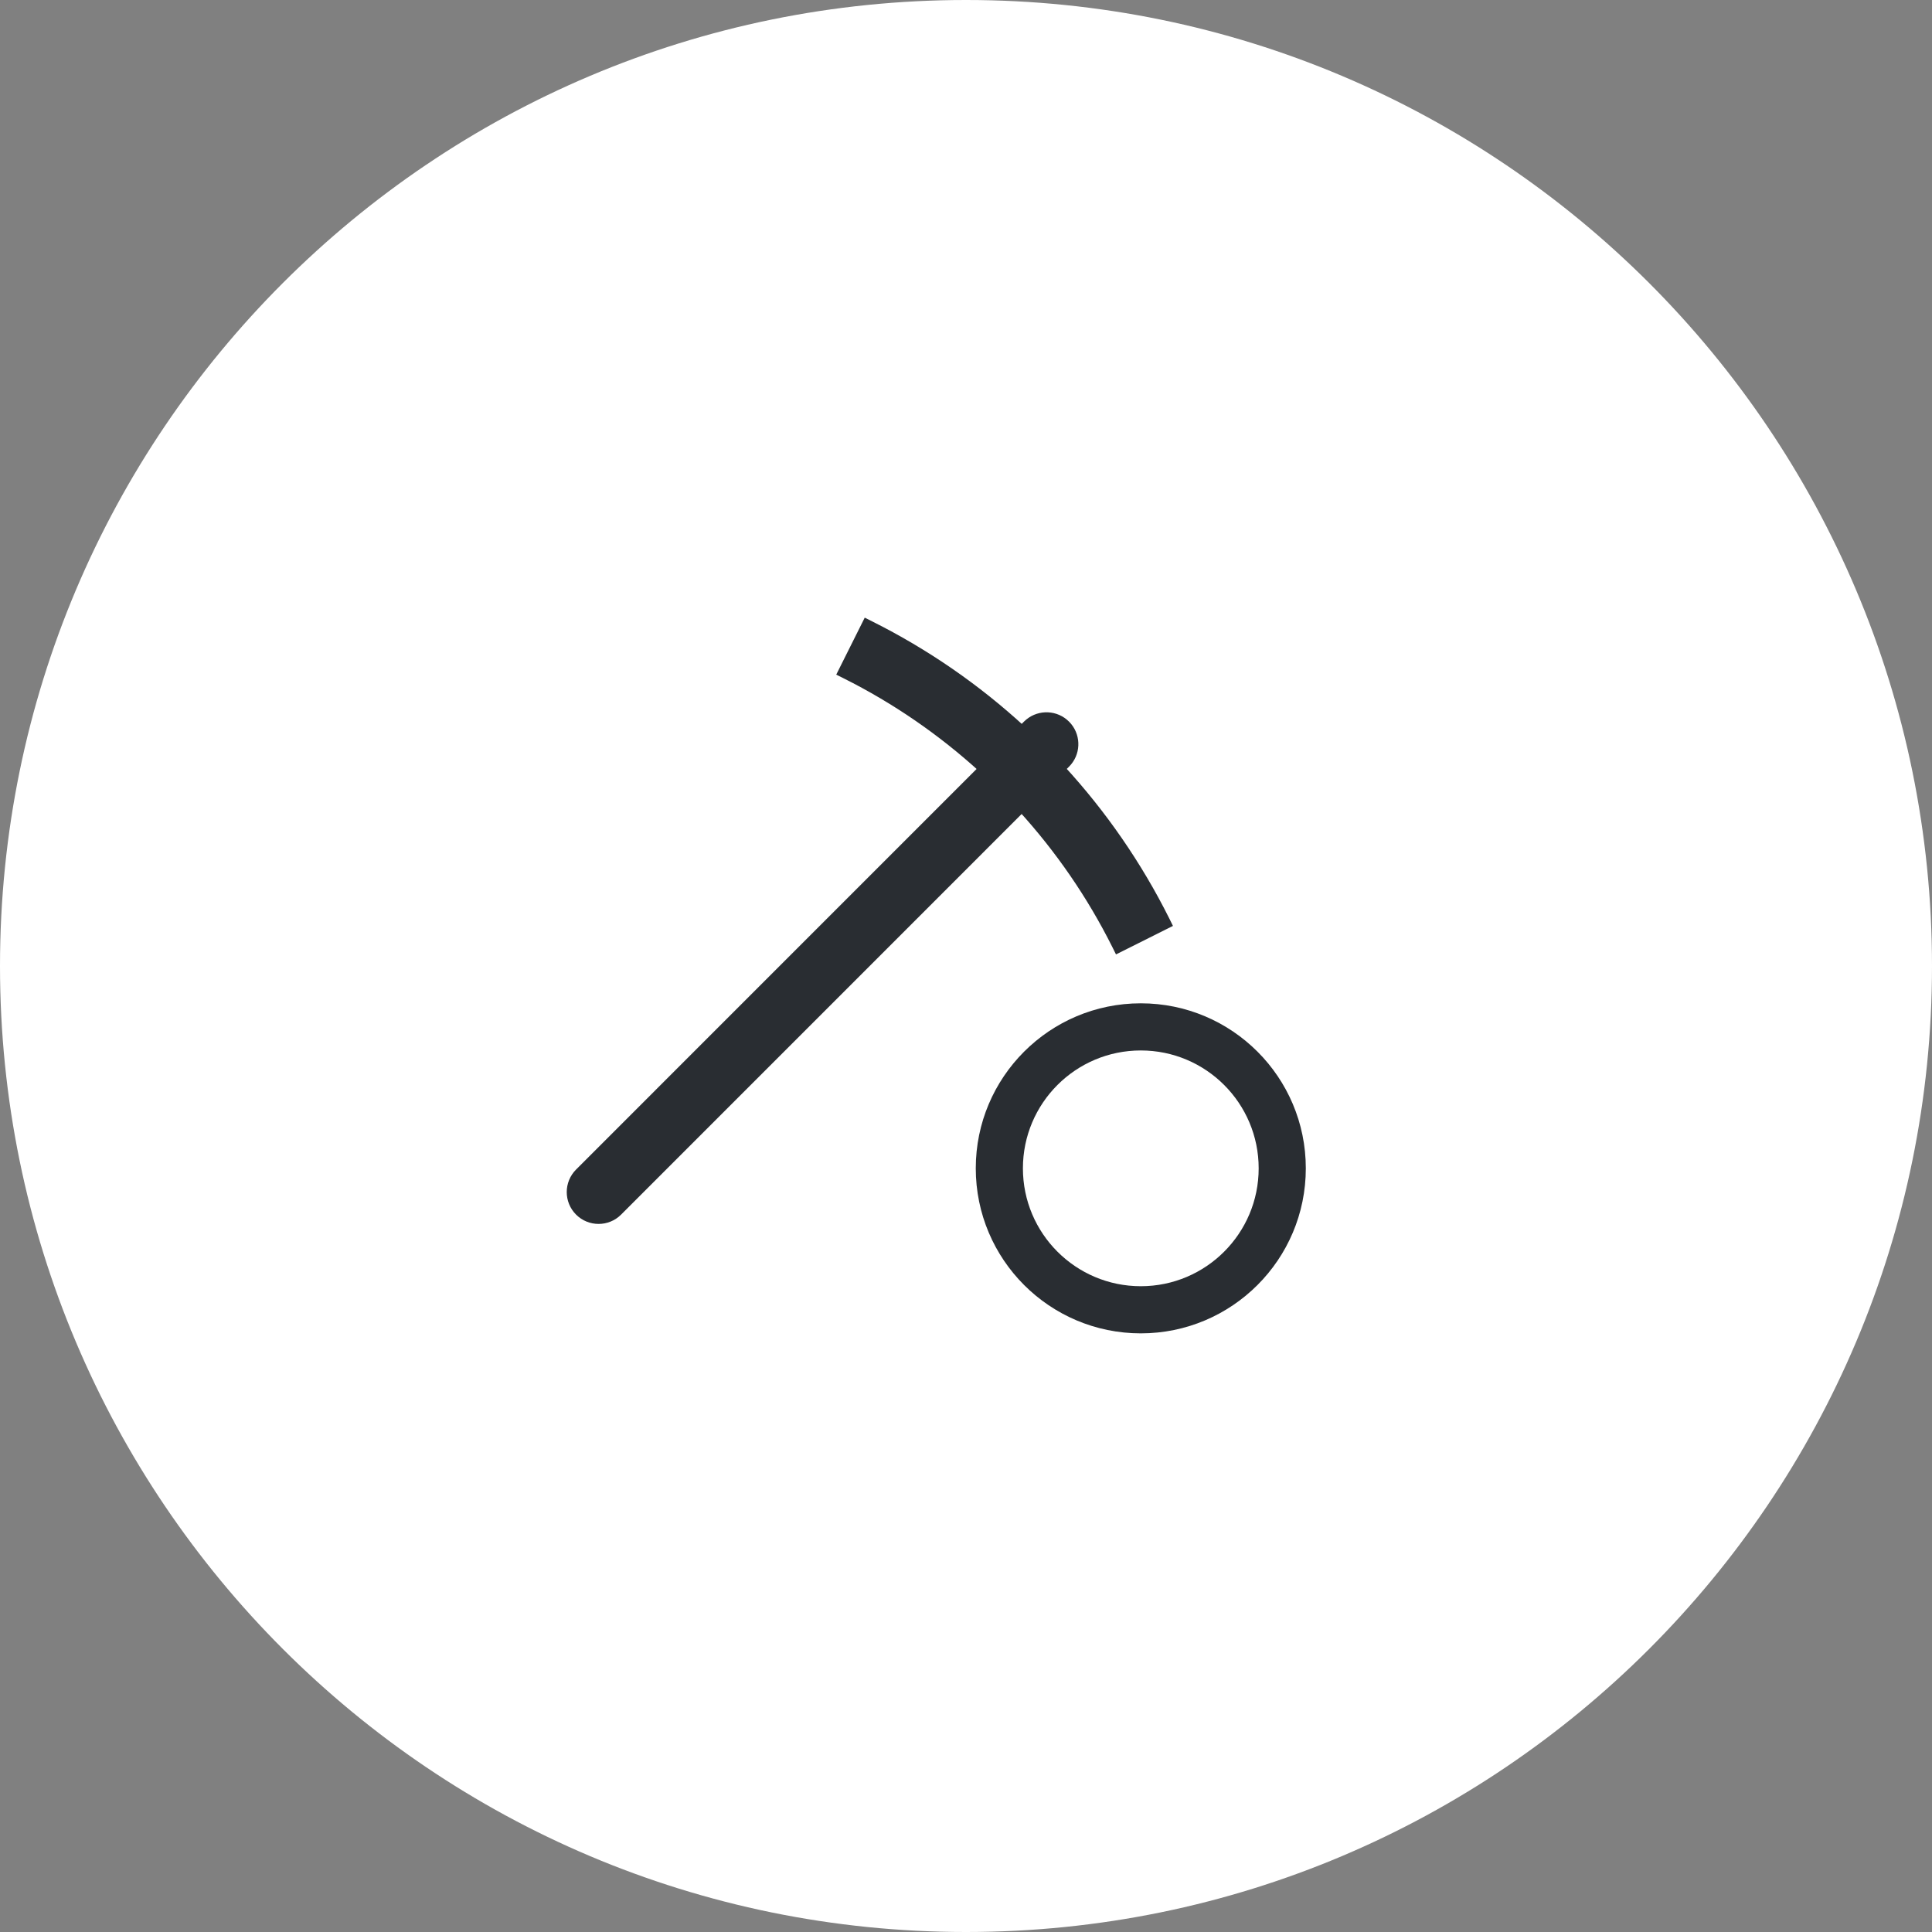 <svg width="70" height="70" viewBox="0 0 70 70" fill="none" xmlns="http://www.w3.org/2000/svg">
<rect x="0" y="0" width="70" height="70" fill="#808080" stroke="none"/>
<g clip-path="url(#clip0_3691_16659)">
<path d="M35 70C54.33 70 70 54.33 70 35C70 15.67 54.33 0 35 0C15.67 0 0 15.67 0 35C0 54.33 15.67 70 35 70Z" fill="white"/>
<path d="M31.533 22.648C33.544 23.653 35.389 24.931 37.024 26.434L37.206 26.252L37.283 26.183C37.677 25.861 38.26 25.884 38.627 26.252L38.696 26.328C39.017 26.722 38.995 27.304 38.627 27.672L38.445 27.854C39.948 29.488 41.226 31.334 42.232 33.346L42.298 33.48L42.164 33.547L40.636 34.312L40.502 34.379L40.435 34.244C39.526 32.427 38.374 30.758 37.022 29.275L22.398 43.901C22.006 44.293 21.37 44.293 20.978 43.901C20.586 43.509 20.586 42.874 20.978 42.481L35.602 27.855C34.12 26.504 32.451 25.352 30.634 24.443L30.5 24.376L30.567 24.242L31.331 22.714L31.398 22.58L31.533 22.648Z" fill="#292D32" stroke="#292D32" stroke-width="0.3"/>
<path fill-rule="evenodd" clip-rule="evenodd" d="M41.333 38.06C38.975 38.06 37.062 39.972 37.062 42.331C37.062 44.689 38.975 46.602 41.333 46.602C43.692 46.602 45.604 44.689 45.604 42.331C45.604 39.972 43.692 38.06 41.333 38.06ZM35.354 42.331C35.354 39.029 38.031 36.352 41.333 36.352C44.636 36.352 47.312 39.029 47.312 42.331C47.312 45.633 44.636 48.31 41.333 48.31C38.031 48.31 35.354 45.633 35.354 42.331Z" fill="#292D32"/>
</g>
<defs>
<clipPath id="clip0_3691_16659">
<rect width="70" height="70" fill="white"/>
</clipPath>
</defs>
</svg>
